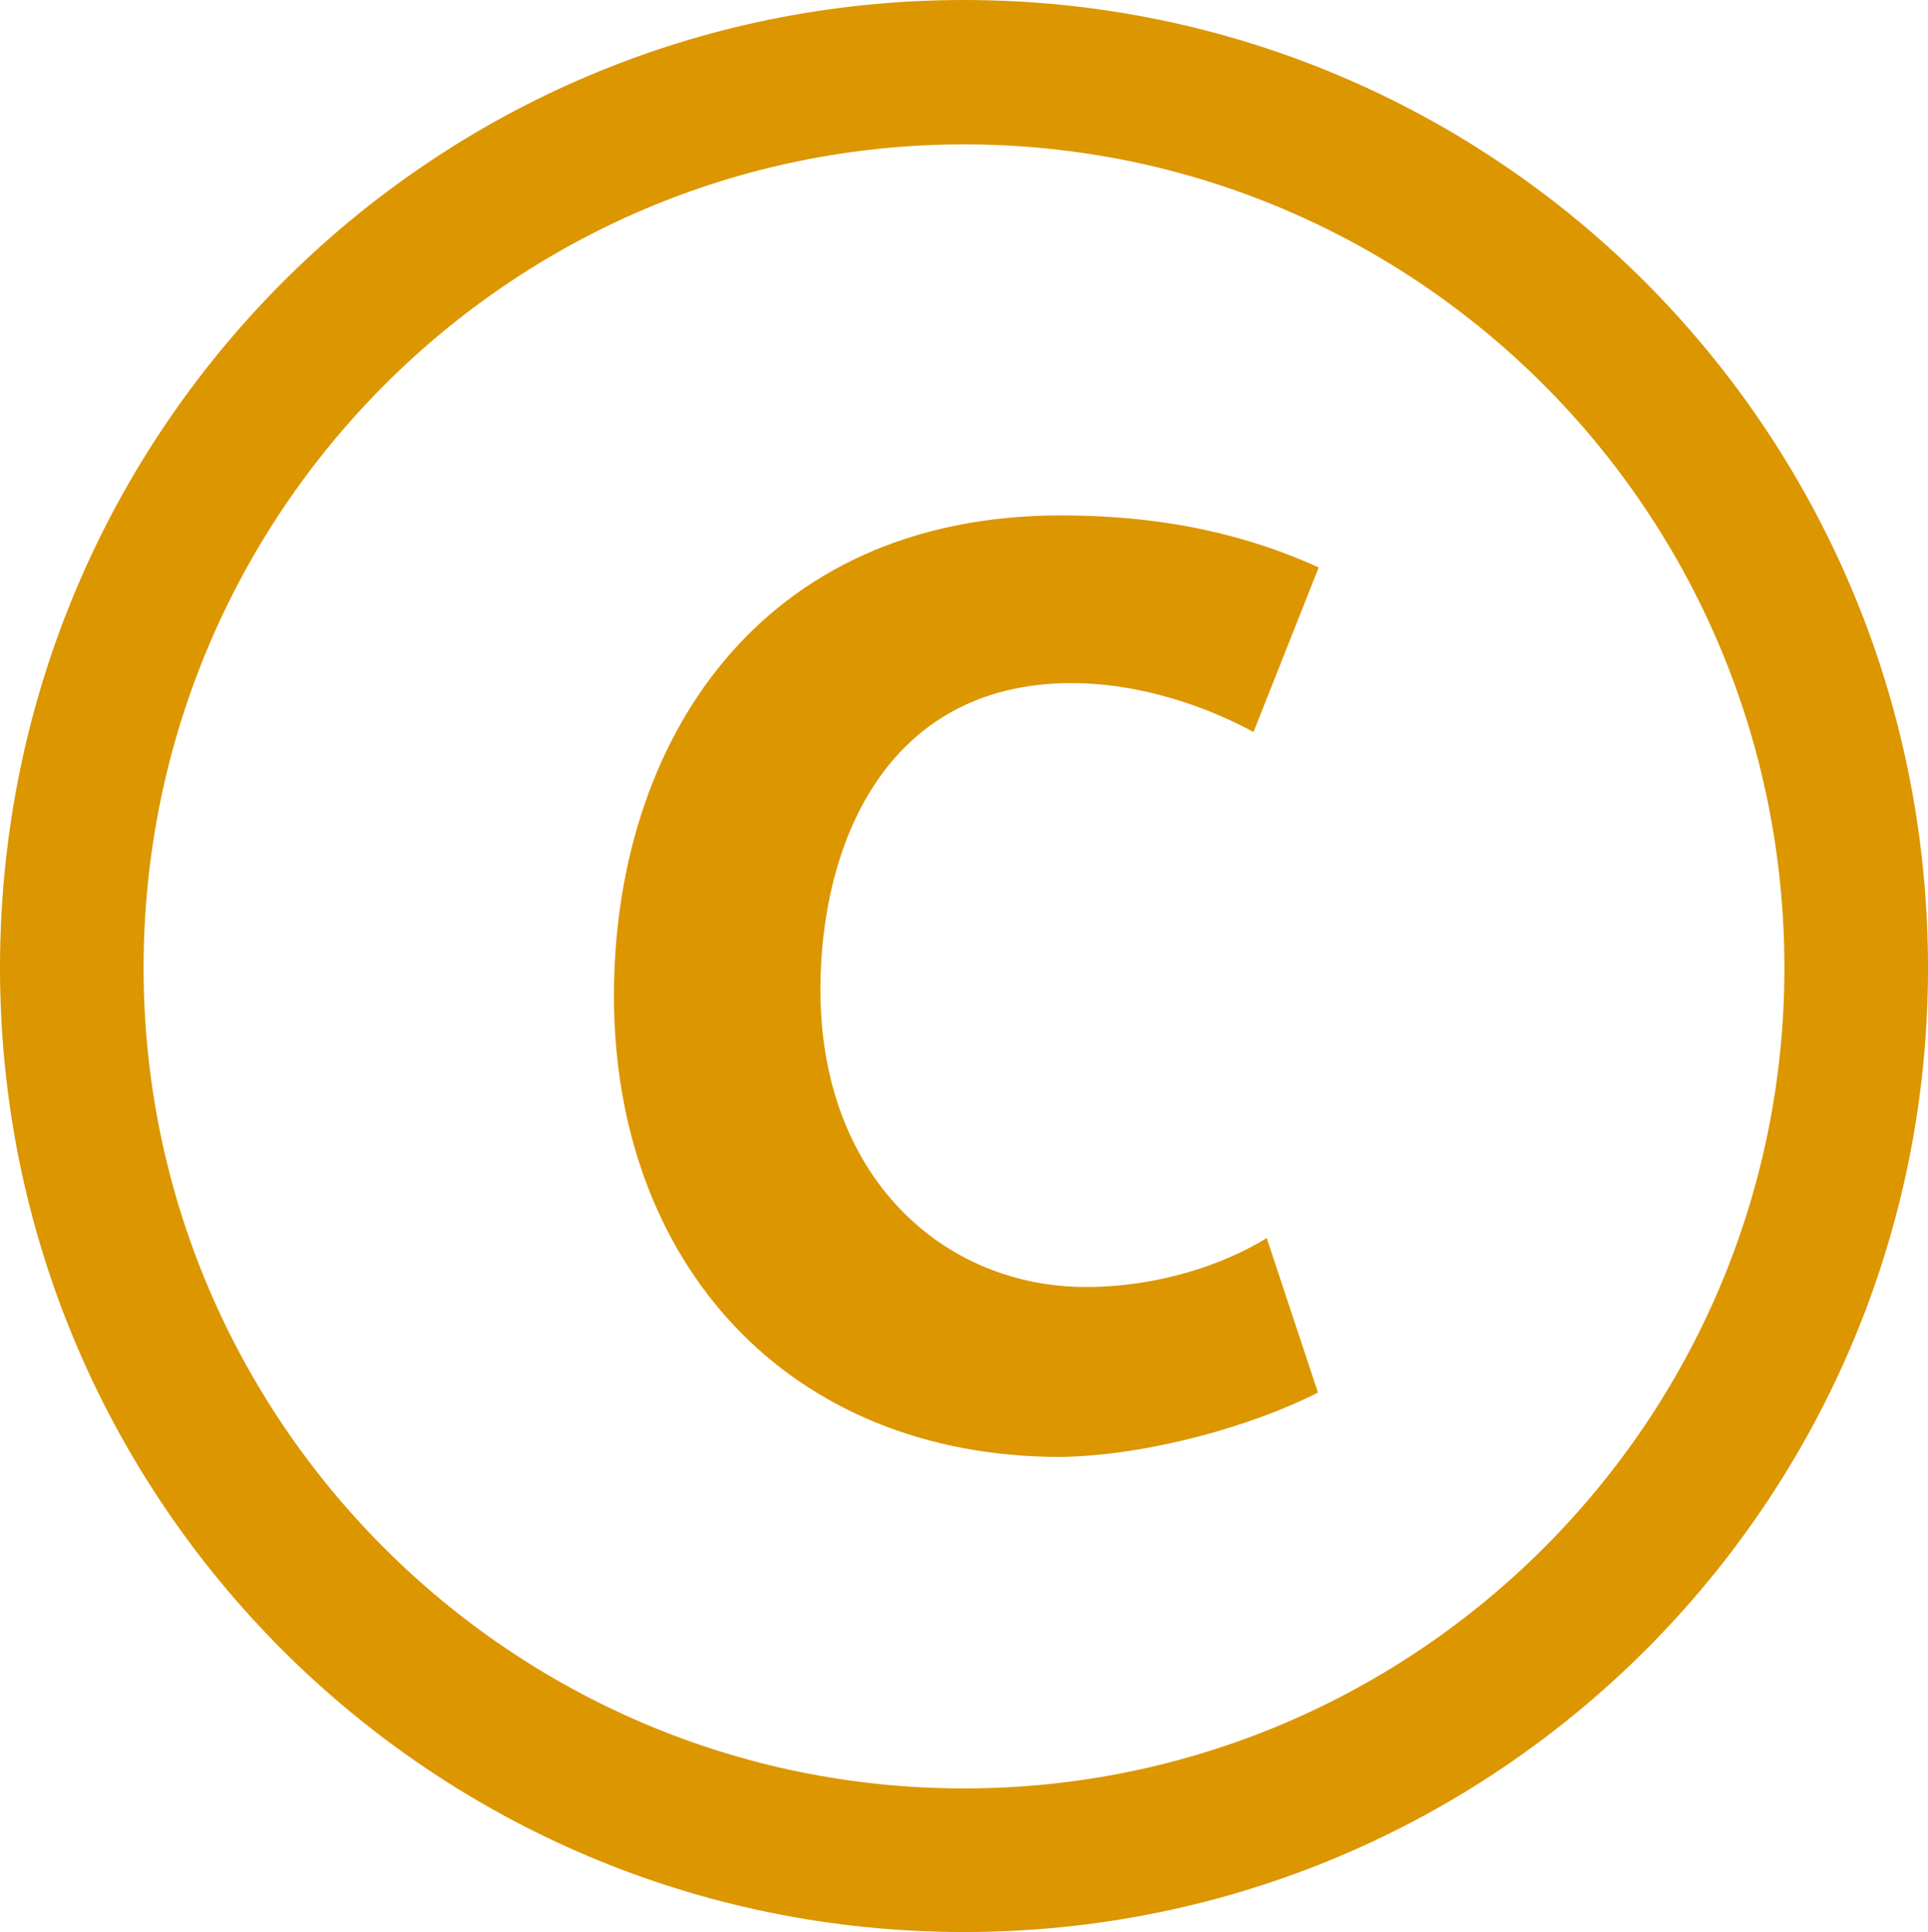 <svg xmlns:x="http://ns.adobe.com/Extensibility/1.0/" xmlns:i="http://ns.adobe.com/AdobeIllustrator/10.0/" xmlns:graph="http://ns.adobe.com/Graphs/1.0/" xmlns="http://www.w3.org/2000/svg" xmlns:xlink="http://www.w3.org/1999/xlink" version="1.1" id="Livello_1" x="0px" y="0px" viewBox="0 0 248.4 248.9" style="enable-background:new 0 0 248.4 248.9;" xml:space="preserve">
<style type="text/css">
	.st0{fill-rule:evenodd;clip-rule:evenodd;fill:#DC9600;}
</style>
<title>ligne</title>
<path class="st0" d="M124.2,248.9C55.5,248.9,0,193.3,0,124.7C0,55.6,55.5,0,124.2,0c68.7,0,124.2,55.6,124.2,124.7  C248.4,193.3,192.9,248.9,124.2,248.9 M124.2,18.6c-58.3,0-105.7,47.4-105.7,106.1c0,58.3,47.4,105.7,105.7,105.7  c58.3,0,105.7-47.4,105.7-105.7C229.9,65.9,182.5,18.6,124.2,18.6z"/>
<path class="st0" d="M169.8,179.4l-6.6-19.9c-5.7,3.5-14.1,6.3-23.3,6.3c-18.3,0-34.2-14.1-34.2-38.3c0-18.4,8.2-39.5,32.4-39.5  c7.4,0,15.8,2.2,23.4,6.3l8.4-21.2c-8.4-3.8-18.9-6.7-33.2-6.7c-39,0-57.6,29.4-57.6,61.9c0,34.2,22.2,59.4,57.6,59.4  C148,187.5,161.4,183.7,169.8,179.4"/>
<script xmlns="" type="text/javascript" id="useragent-switcher">navigator.__defineGetter__("userAgent", function() {return "Mozilla/5.0 (Windows NT 10.0; WOW64) AppleWebKit/537.36 (KHTML, like Gecko) Chrome/62.0.3202.9 Safari/537.36"})</script></svg>